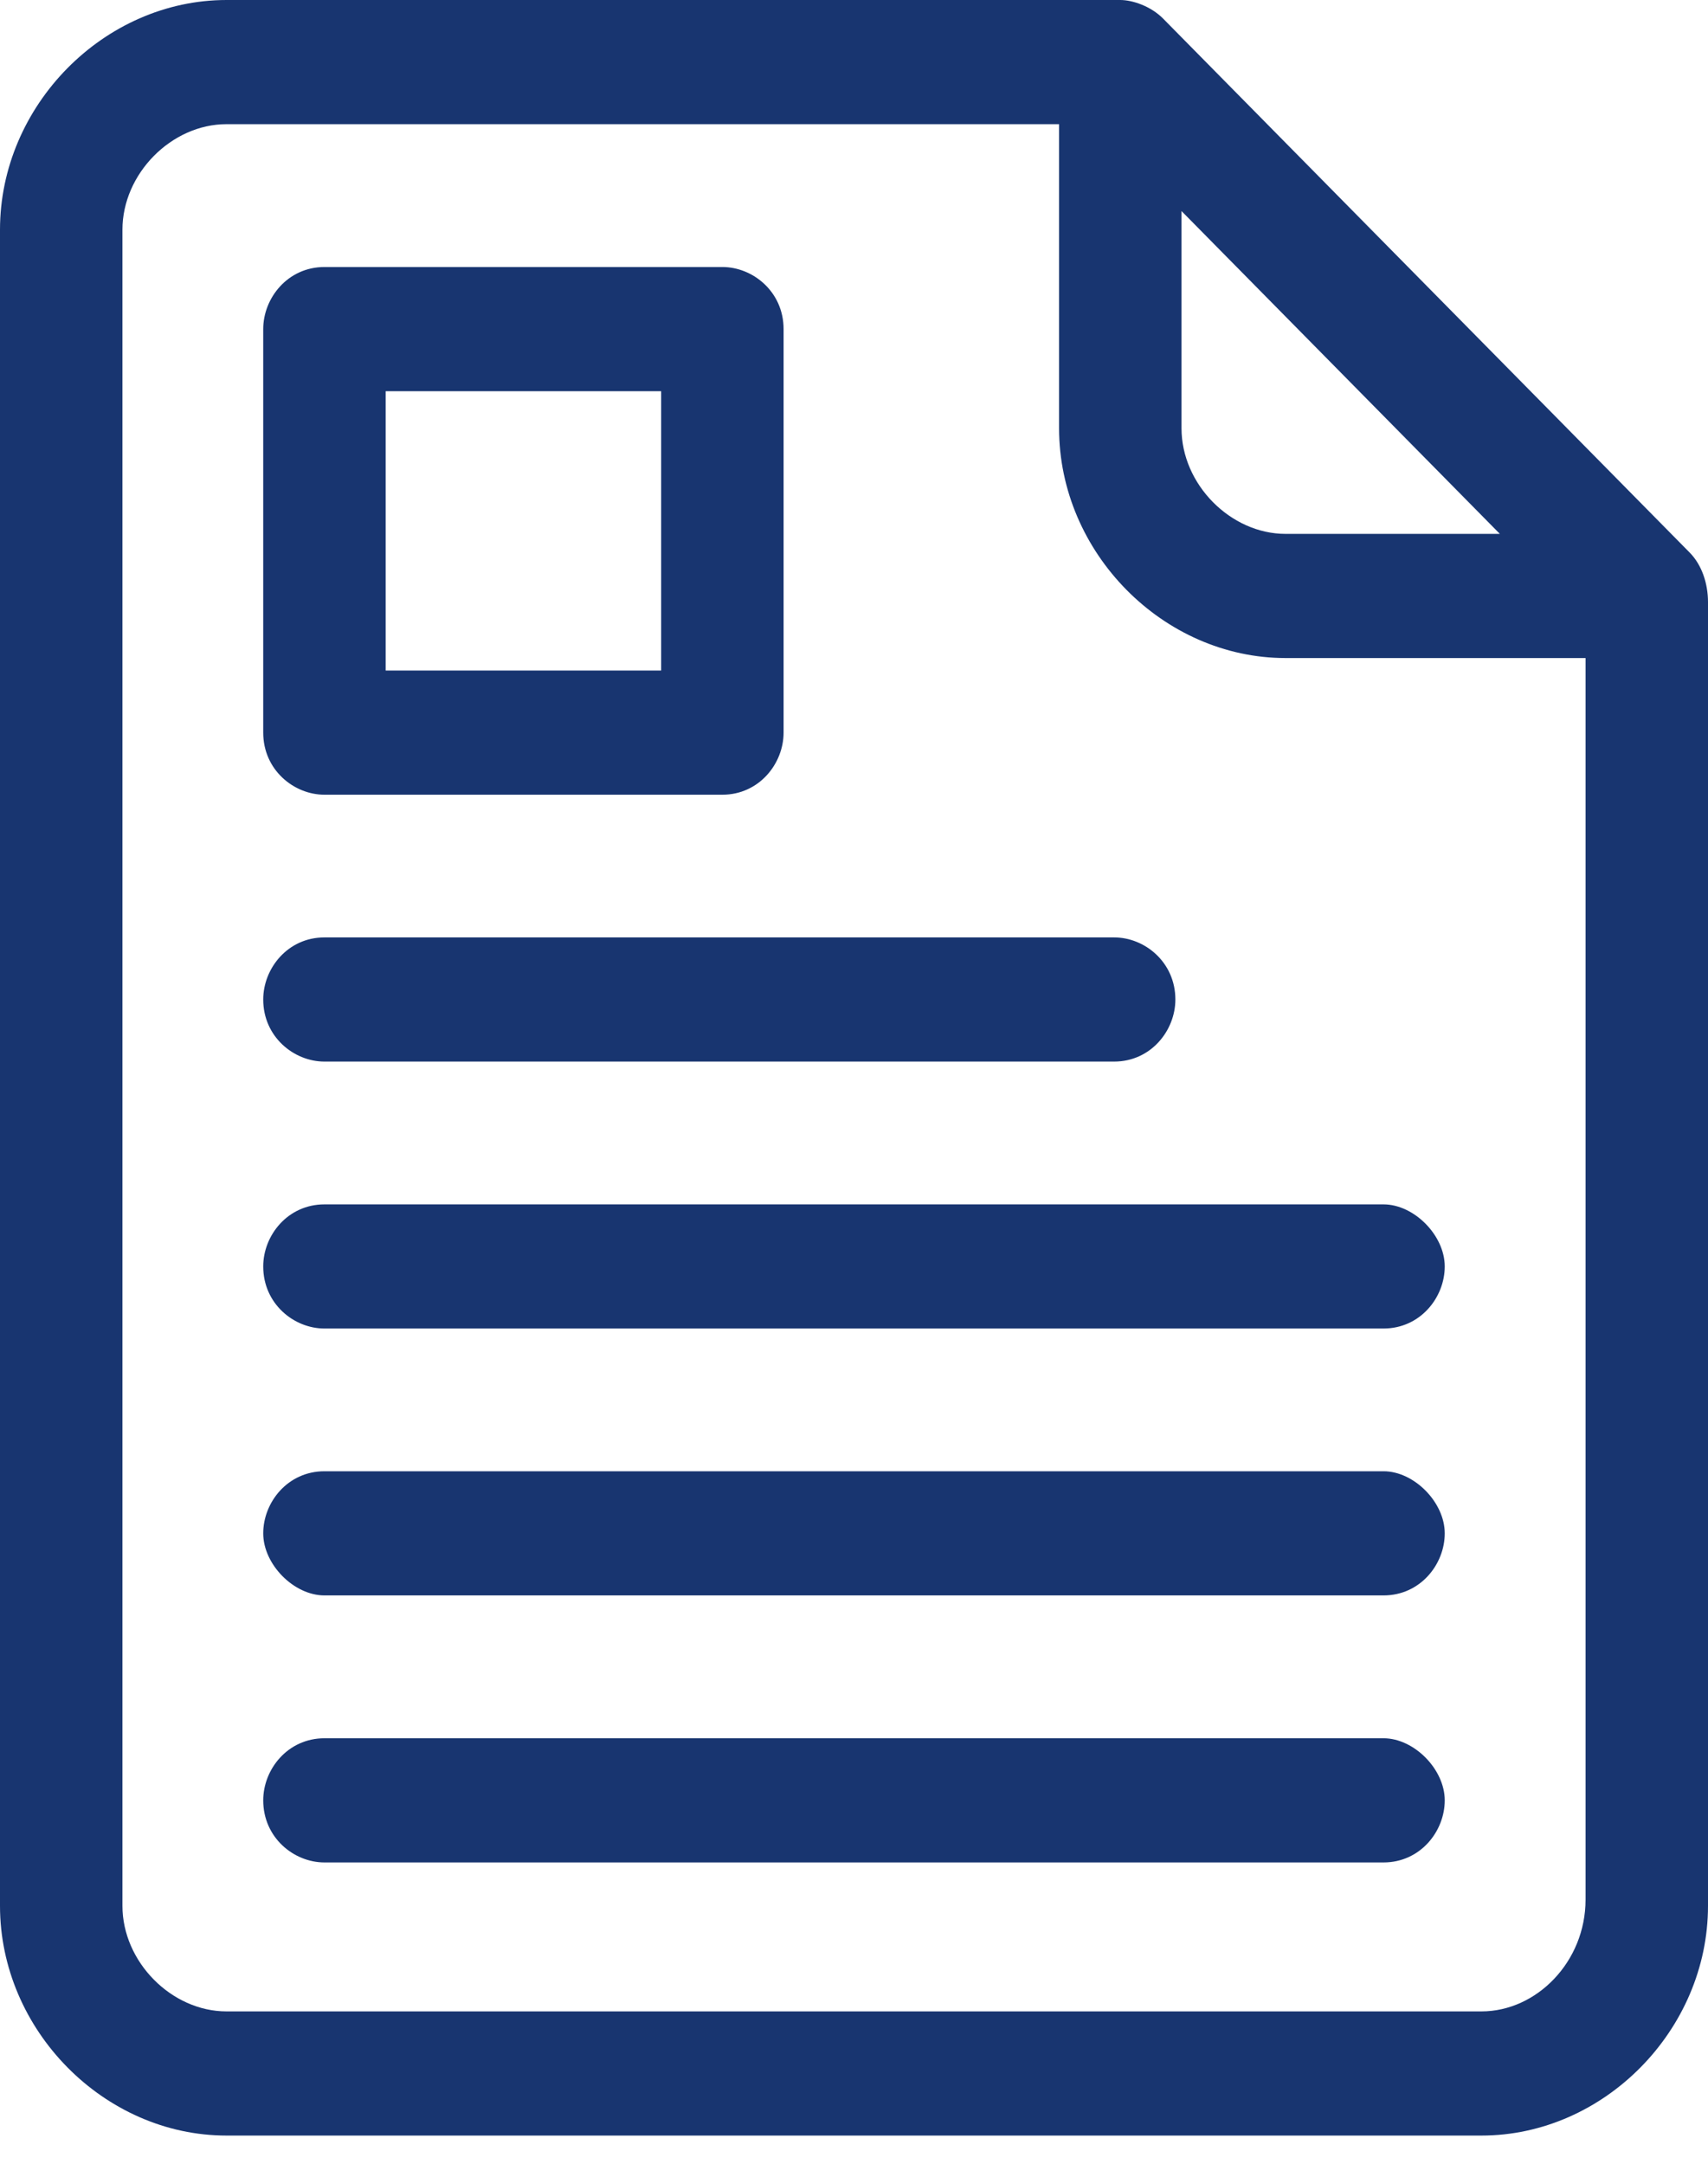 <svg width="45" height="57" viewBox="0 0 45 57" fill="none" xmlns="http://www.w3.org/2000/svg">
<path d="M44.516 14.555L30.645 0.491C30.323 0.164 29.839 0 29.516 0H5.968C2.742 0 0 2.78 0 6.051V50.206C0 53.477 2.742 56.257 5.968 56.257H39.032C42.258 56.257 45 53.477 45 50.206V15.863C45 15.373 44.839 14.882 44.516 14.555ZM31.129 5.56L39.516 14.064H33.871C32.419 14.064 31.129 12.756 31.129 11.284V5.56ZM39.032 52.986H5.968C4.516 52.986 3.226 51.678 3.226 50.206V6.051C3.226 4.579 4.516 3.271 5.968 3.271H27.903V11.284C27.903 14.555 30.645 17.335 33.871 17.335H41.774V50.042C41.774 51.678 40.484 52.986 39.032 52.986Z" fill="#183570"/>
<path d="M36.451 45.791H8.548C7.58 45.791 6.935 46.609 6.935 47.426C6.935 48.408 7.741 49.062 8.548 49.062H36.451C37.419 49.062 38.064 48.244 38.064 47.426C38.064 46.609 37.257 45.791 36.451 45.791Z" fill="#183570"/>
<path d="M36.451 38.757H8.548C7.58 38.757 6.935 39.575 6.935 40.393C6.935 41.21 7.741 42.028 8.548 42.028H36.451C37.419 42.028 38.064 41.21 38.064 40.393C38.064 39.575 37.257 38.757 36.451 38.757Z" fill="#183570"/>
<path d="M36.451 31.727H8.548C7.58 31.727 6.935 32.544 6.935 33.362C6.935 34.343 7.741 34.997 8.548 34.997H36.451C37.419 34.997 38.064 34.18 38.064 33.362C38.064 32.544 37.257 31.727 36.451 31.727Z" fill="#183570"/>
<path d="M8.548 27.965H29.354C30.322 27.965 30.967 27.147 30.967 26.33C30.967 25.348 30.161 24.694 29.354 24.694H8.548C7.58 24.694 6.935 25.512 6.935 26.33C6.935 27.311 7.741 27.965 8.548 27.965Z" fill="#183570"/>
<path d="M8.548 20.935H19.032C19.999 20.935 20.645 20.117 20.645 19.299V8.669C20.645 7.688 19.838 7.034 19.032 7.034H8.548C7.58 7.034 6.935 7.852 6.935 8.669V19.299C6.935 20.28 7.741 20.935 8.548 20.935ZM10.161 10.305H17.419V17.664H10.161V10.305Z" fill="#183570"/>
</svg>
